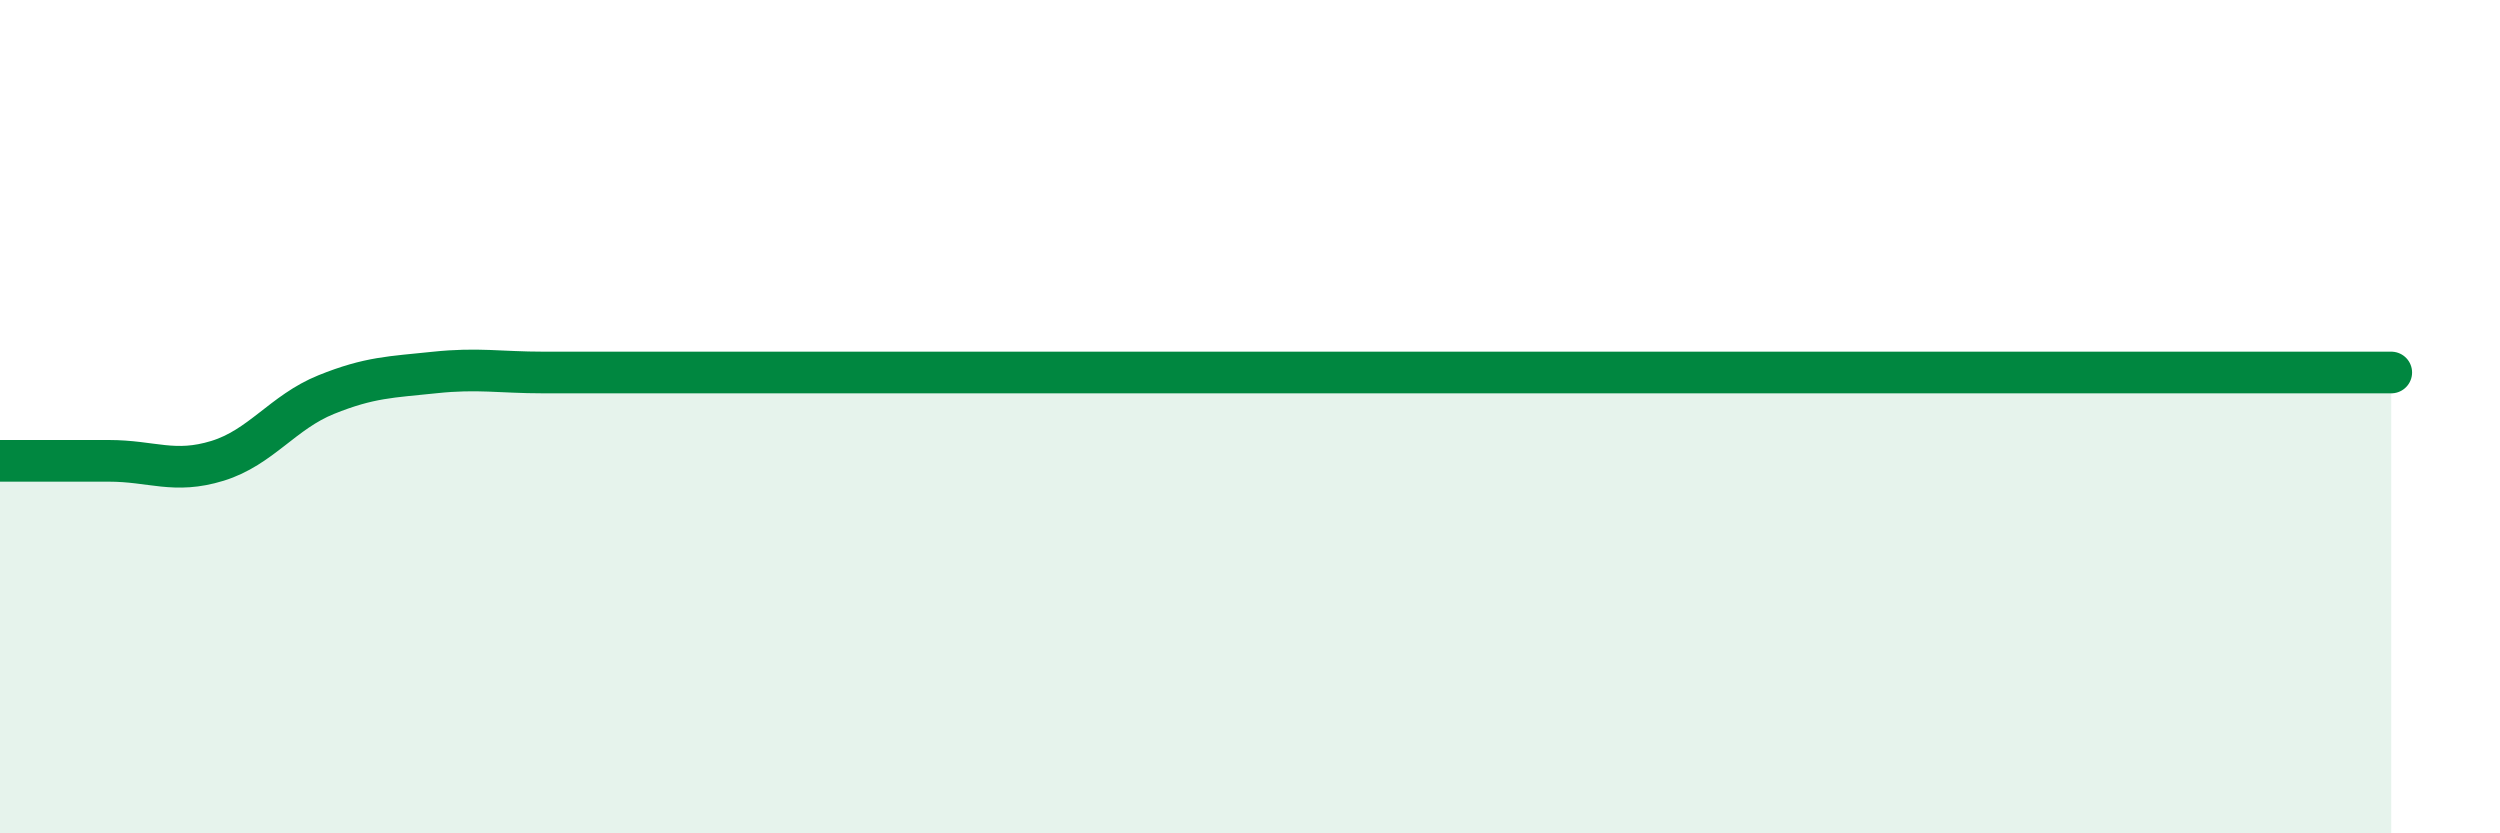 
    <svg width="60" height="20" viewBox="0 0 60 20" xmlns="http://www.w3.org/2000/svg">
      <path
        d="M 0,11.06 C 0.52,11.06 1.57,11.06 2.61,11.06 C 3.65,11.06 4.18,11.38 5.22,11.06 C 6.26,10.74 6.79,9.89 7.83,9.47 C 8.87,9.05 9.39,9.05 10.43,8.94 C 11.47,8.83 12,8.94 13.04,8.94 C 14.08,8.94 14.61,8.94 15.65,8.94 C 16.69,8.94 17.22,8.94 18.26,8.94 C 19.3,8.94 19.83,8.94 20.87,8.94 C 21.91,8.94 22.44,8.94 23.48,8.94 C 24.52,8.94 25.05,8.94 26.09,8.94 C 27.13,8.94 27.66,8.94 28.7,8.94 C 29.74,8.94 30.26,8.94 31.3,8.94 C 32.34,8.94 32.87,8.94 33.91,8.94 C 34.95,8.94 35.48,8.94 36.52,8.94 C 37.56,8.94 38.09,8.94 39.13,8.94 C 40.17,8.94 40.7,8.94 41.74,8.94 C 42.78,8.94 43.31,8.94 44.35,8.94 C 45.39,8.94 45.92,8.94 46.96,8.94 C 48,8.94 48.53,8.94 49.57,8.94 C 50.61,8.94 51.13,8.94 52.17,8.94 C 53.21,8.94 53.74,8.94 54.78,8.94 C 55.82,8.94 56.87,8.94 57.39,8.94L57.39 20L0 20Z"
        fill="#008740"
        opacity="0.1"
        stroke-linecap="round"
        stroke-linejoin="round"
      />
      <path
        d="M 0,11.06 C 0.52,11.06 1.57,11.06 2.61,11.06 C 3.65,11.06 4.18,11.38 5.22,11.06 C 6.26,10.74 6.79,9.89 7.83,9.47 C 8.87,9.05 9.39,9.05 10.43,8.94 C 11.47,8.83 12,8.94 13.04,8.94 C 14.08,8.94 14.61,8.94 15.65,8.94 C 16.69,8.94 17.22,8.94 18.26,8.94 C 19.3,8.94 19.83,8.94 20.87,8.94 C 21.91,8.94 22.44,8.94 23.48,8.94 C 24.52,8.94 25.05,8.94 26.09,8.94 C 27.13,8.94 27.66,8.94 28.7,8.94 C 29.74,8.94 30.26,8.94 31.3,8.94 C 32.34,8.94 32.87,8.94 33.91,8.94 C 34.95,8.94 35.48,8.94 36.52,8.94 C 37.56,8.94 38.09,8.94 39.13,8.94 C 40.17,8.94 40.7,8.94 41.74,8.94 C 42.78,8.94 43.31,8.94 44.35,8.94 C 45.39,8.94 45.92,8.94 46.96,8.94 C 48,8.94 48.53,8.94 49.57,8.94 C 50.61,8.94 51.13,8.94 52.17,8.94 C 53.21,8.94 53.74,8.94 54.78,8.94 C 55.82,8.94 56.87,8.94 57.39,8.94"
        stroke="#008740"
        stroke-width="1"
        fill="none"
        stroke-linecap="round"
        stroke-linejoin="round"
      />
    </svg>
  